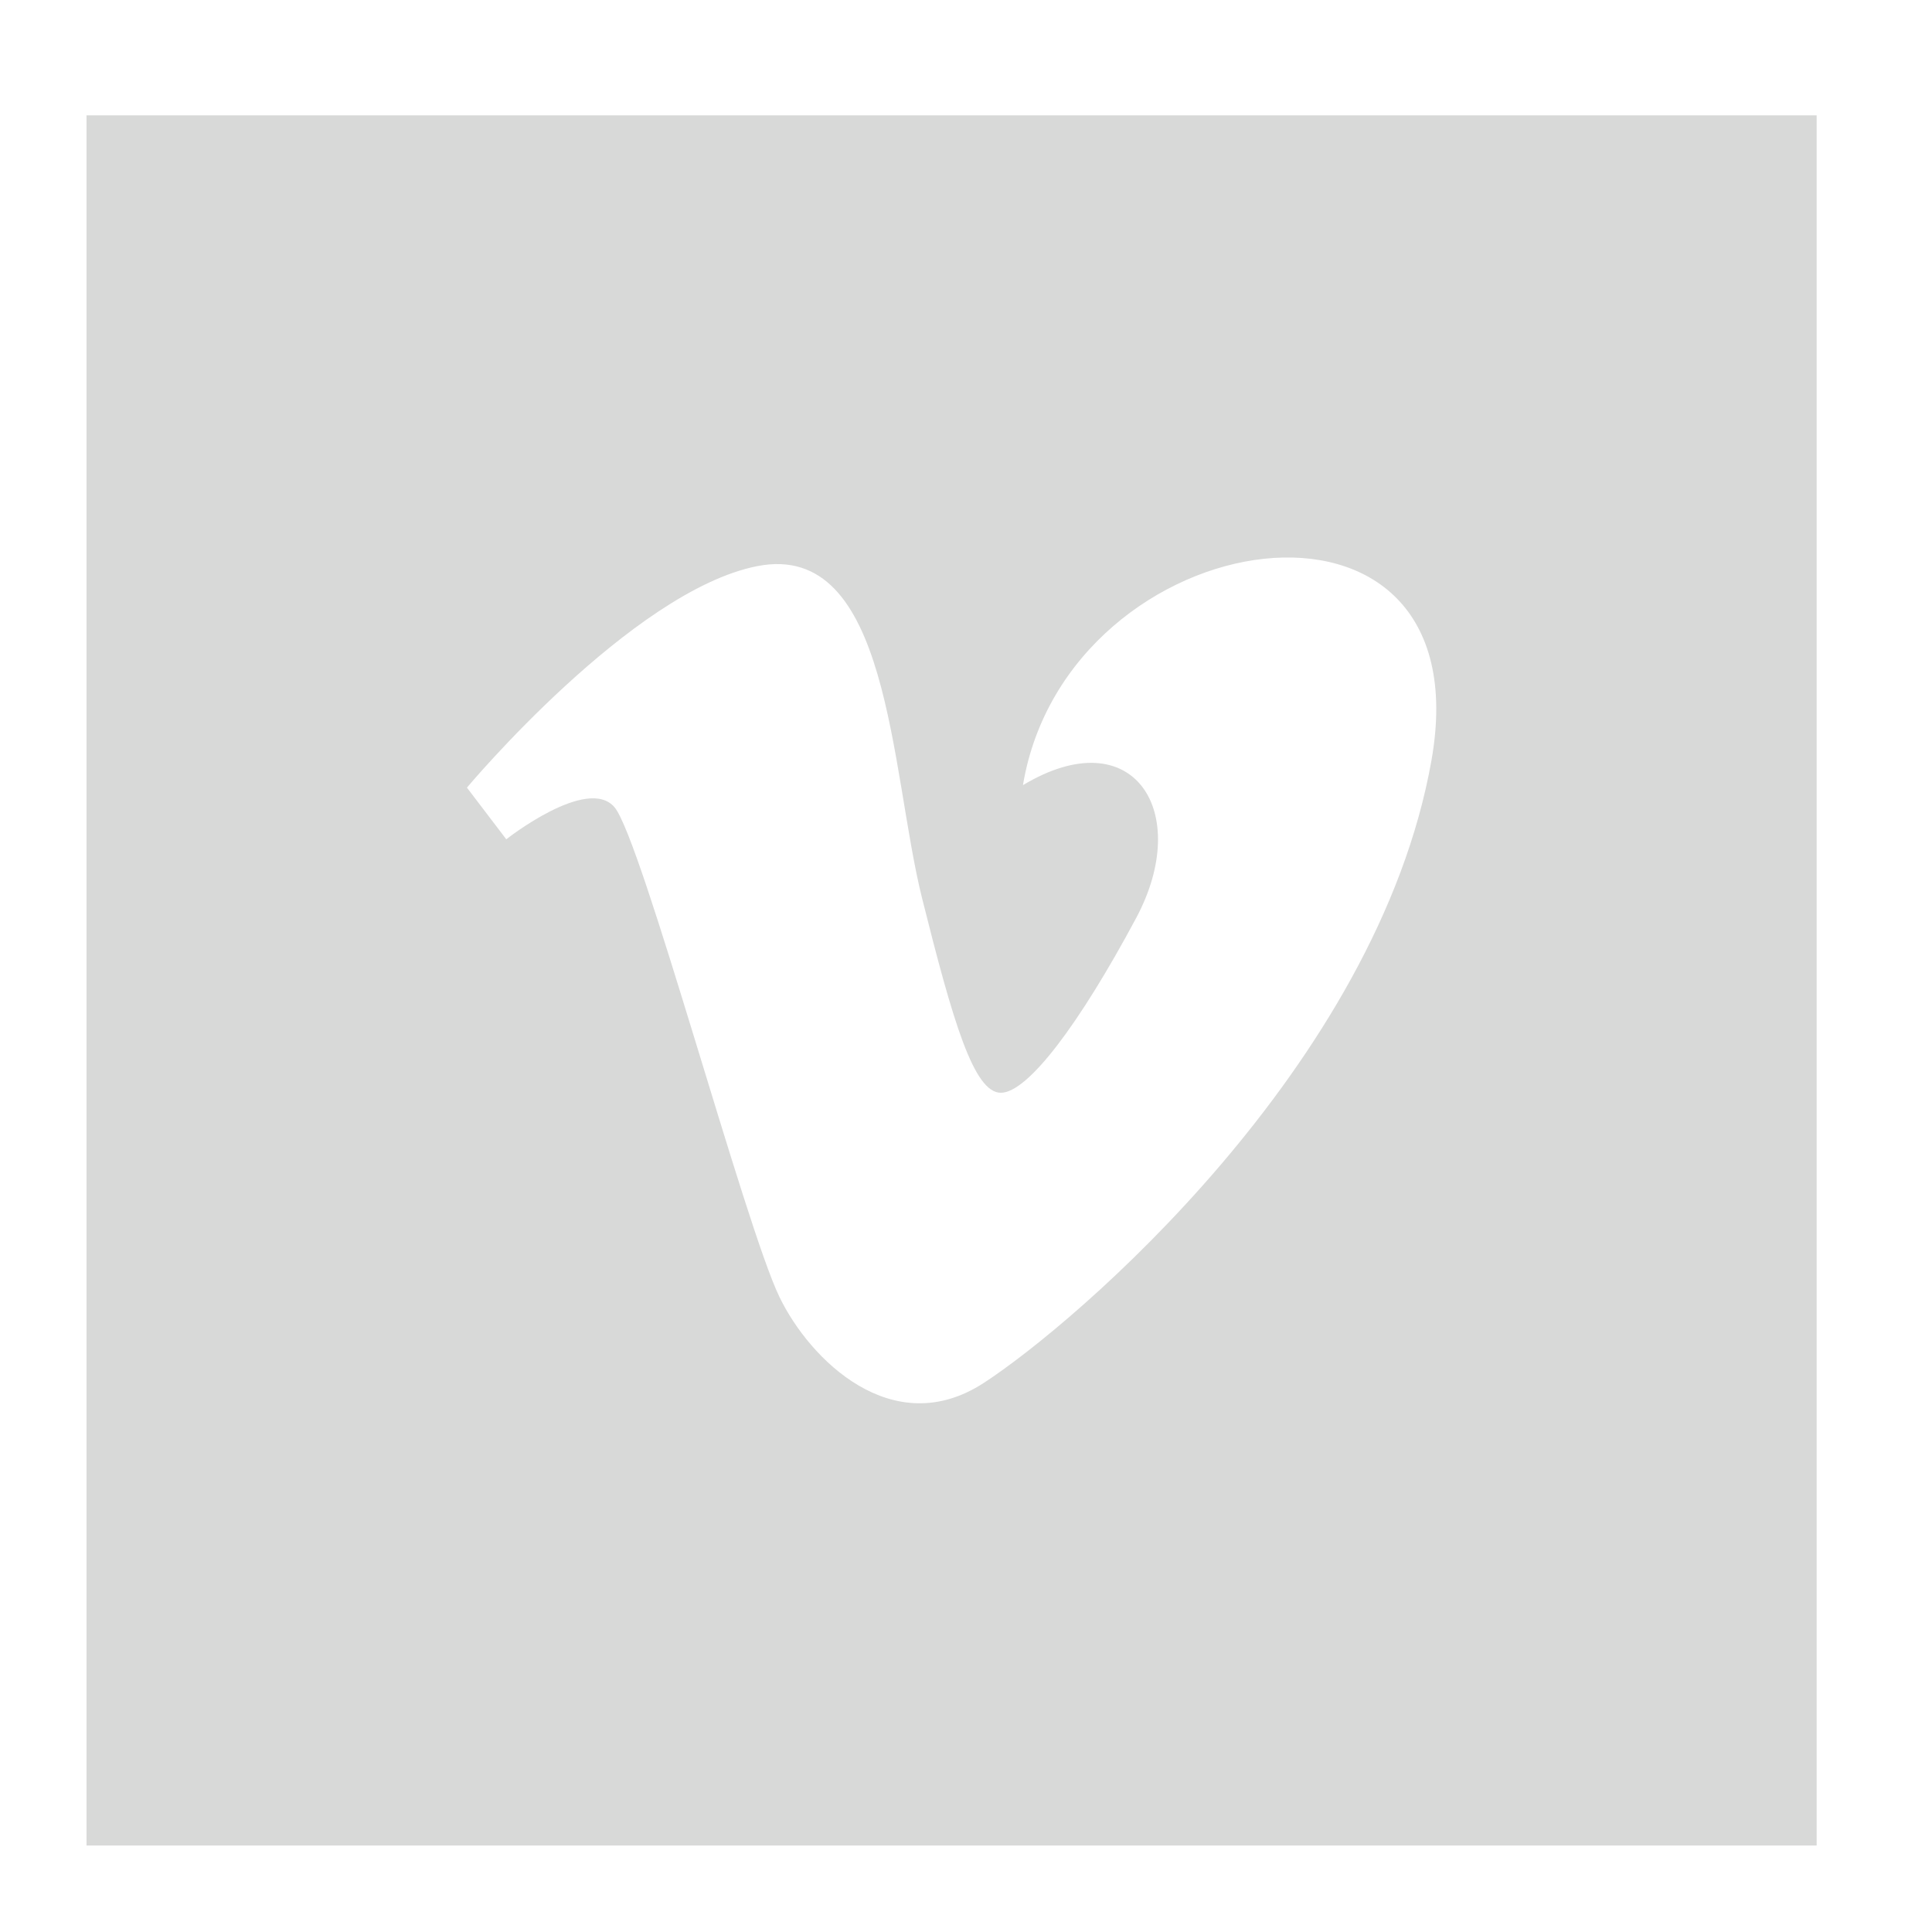 <?xml version="1.0" ?><!DOCTYPE svg  PUBLIC '-//W3C//DTD SVG 1.1//EN'  'http://www.w3.org/Graphics/SVG/1.1/DTD/svg11.dtd'><svg height="67px" id="Layer_1" style="enable-background:new 0 0 67 67;" version="1.1" viewBox="0 0 67 67" width="67px" xml:space="preserve" xmlns="http://www.w3.org/2000/svg" xmlns:xlink="http://www.w3.org/1999/xlink"><path d="M17.557,29.106c0,0,2.816-2.22,3.755-1.11  c0.938,1.11,4.521,14.509,5.718,16.98c1.044,2.168,3.924,5.033,7.081,2.986c3.156-2.046,13.652-11.007,15.53-21.588  c1.878-10.579-12.63-8.363-14.166,0.854c3.841-2.306,5.891,0.936,3.926,4.608c-1.962,3.668-3.755,6.06-4.693,6.06  c-0.937,0-1.658-2.455-2.731-6.745c-1.109-4.435-1.103-12.424-5.716-11.518c-4.351,0.854-10.068,7.681-10.068,7.681L17.557,29.106z   M3,4h60v60H3V4z" style="fill-rule:evenodd;clip-rule:evenodd;fill:#D8D9D8;"/></svg>